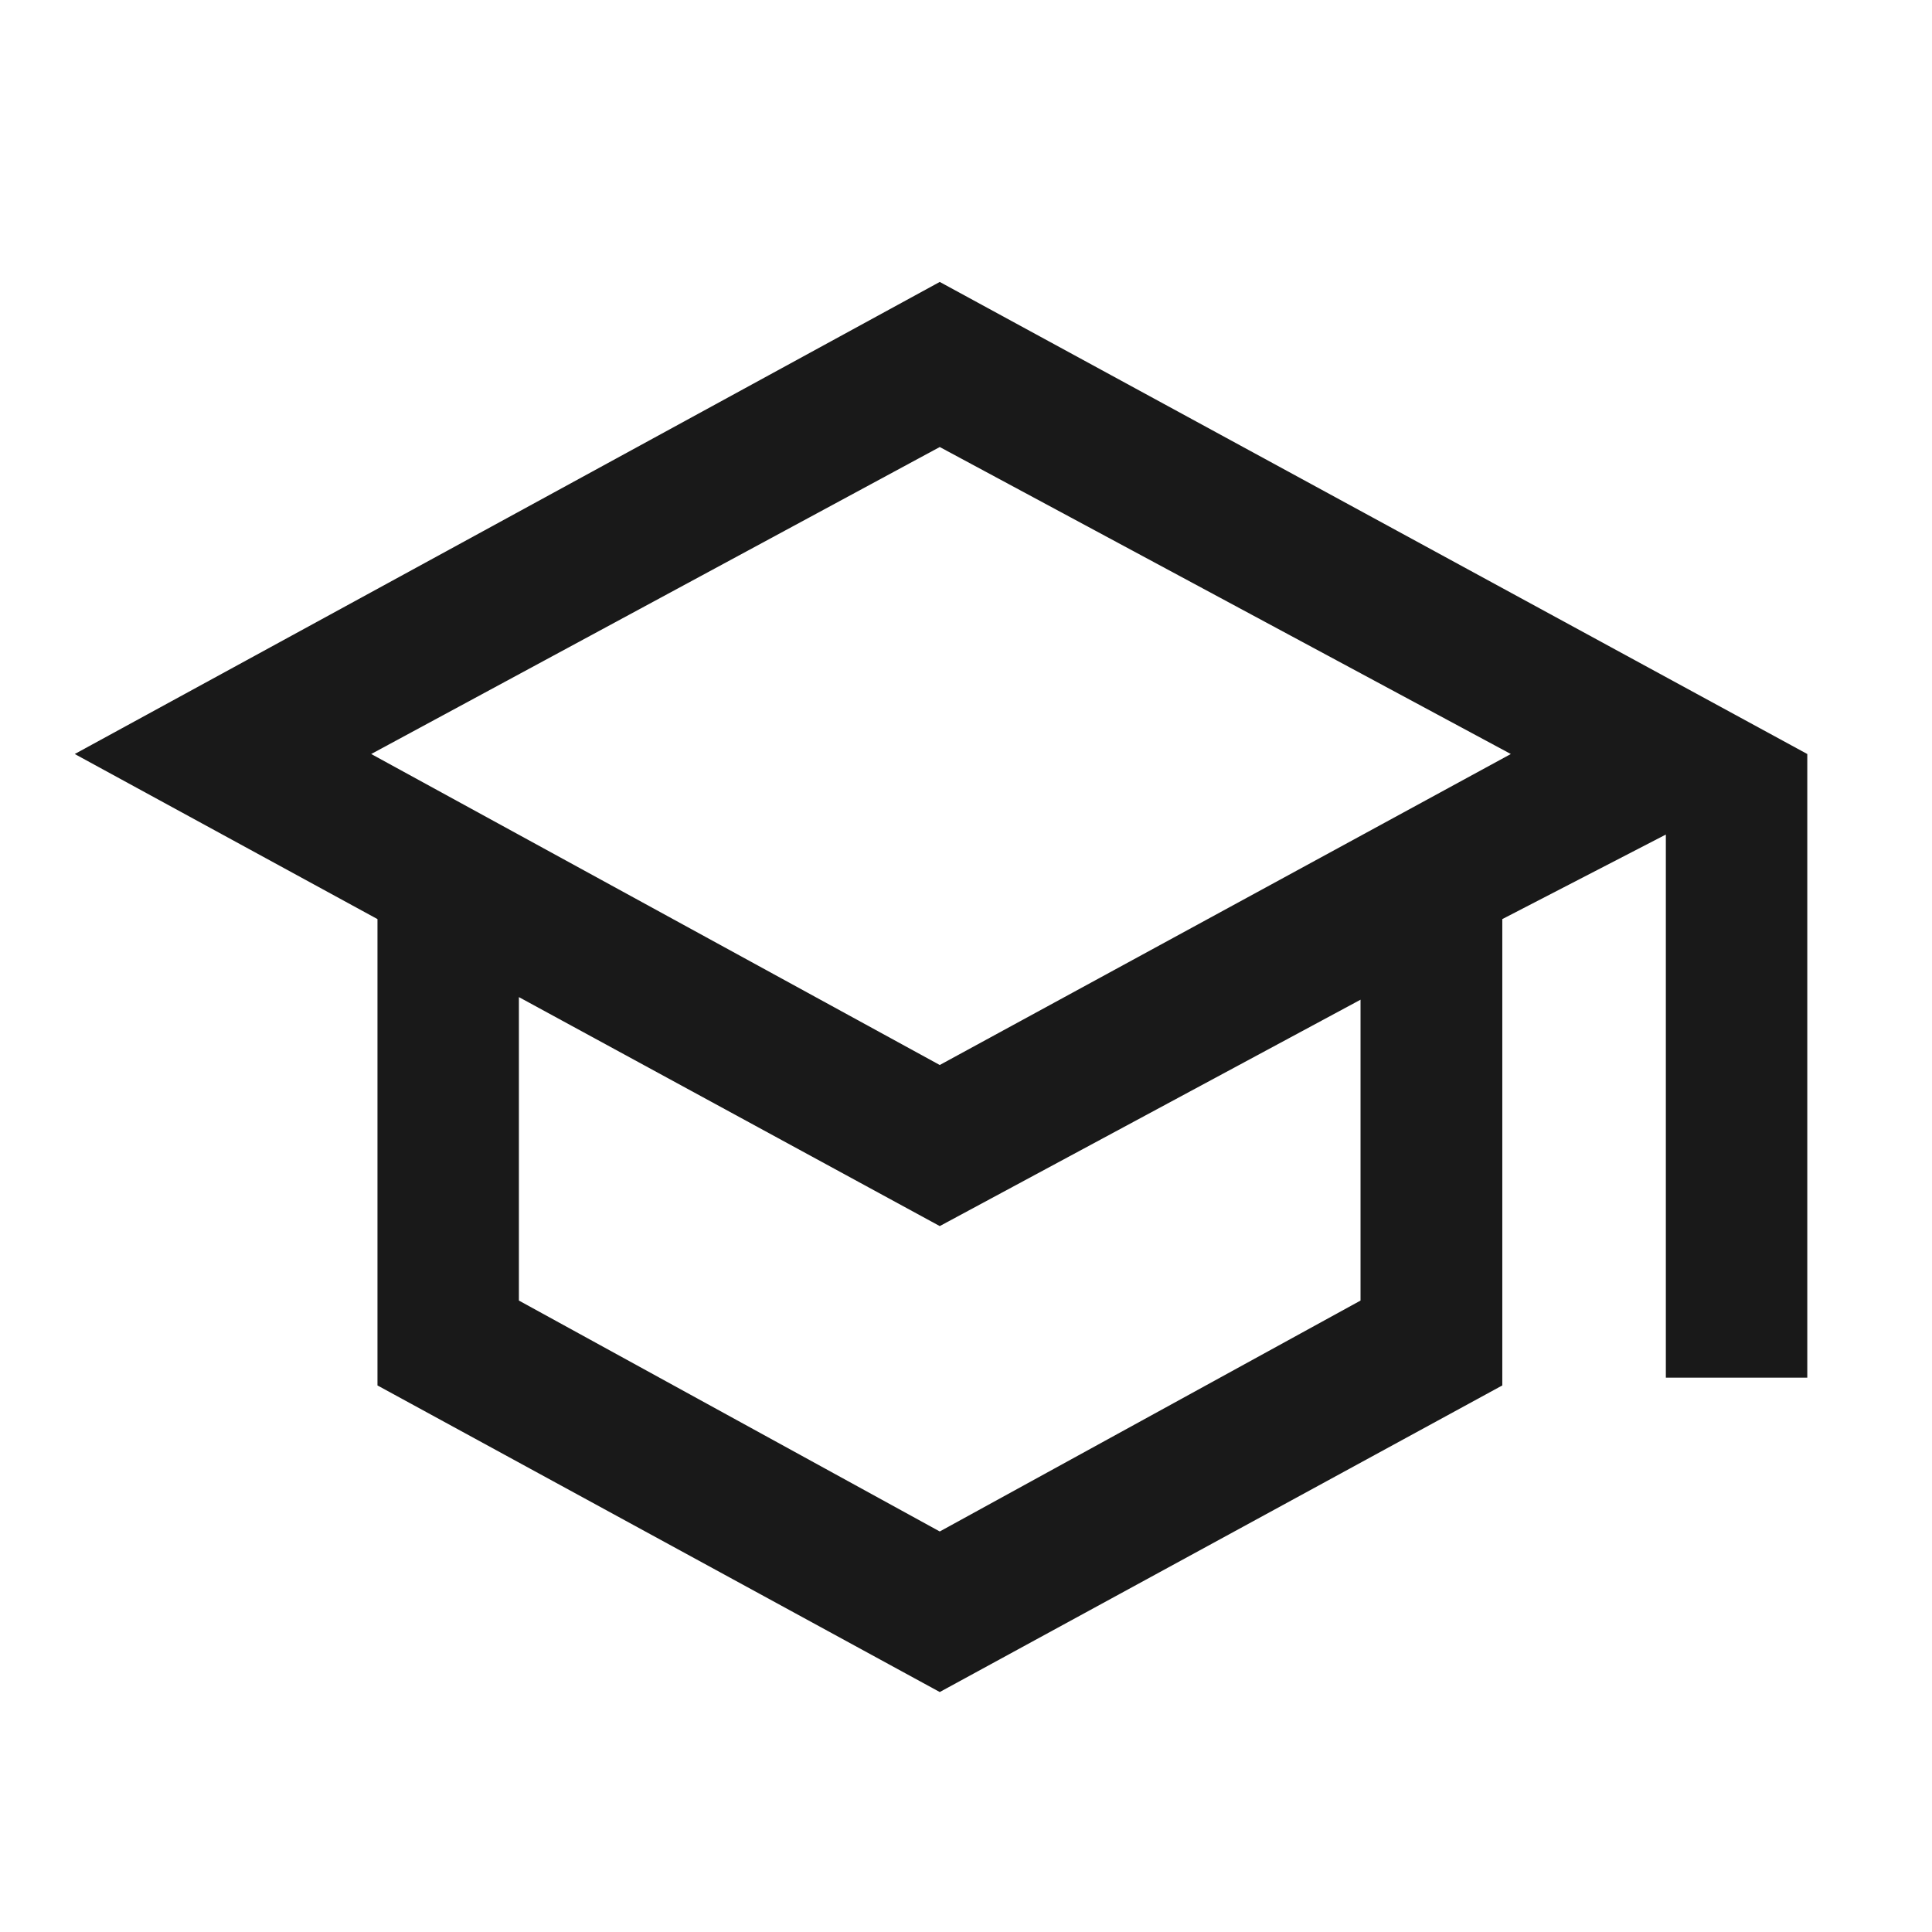 <?xml version="1.0" encoding="UTF-8"?>
<svg xmlns="http://www.w3.org/2000/svg" width="29" height="29" viewBox="0 0 29 29" fill="none">
  <path d="M14.106 25.398L5.666 20.796V13.796L1.122 11.318L14.106 4.232L27.128 11.318V20.679H25.005V12.527L22.55 13.796V20.796L14.106 25.398ZM14.106 15.986L22.678 11.318L14.106 6.71L5.572 11.318L14.106 15.986ZM14.106 22.988L20.422 19.522V15.006L14.106 18.404L7.789 14.967V19.522L14.106 22.988Z" fill="#191919"></path>
</svg>
